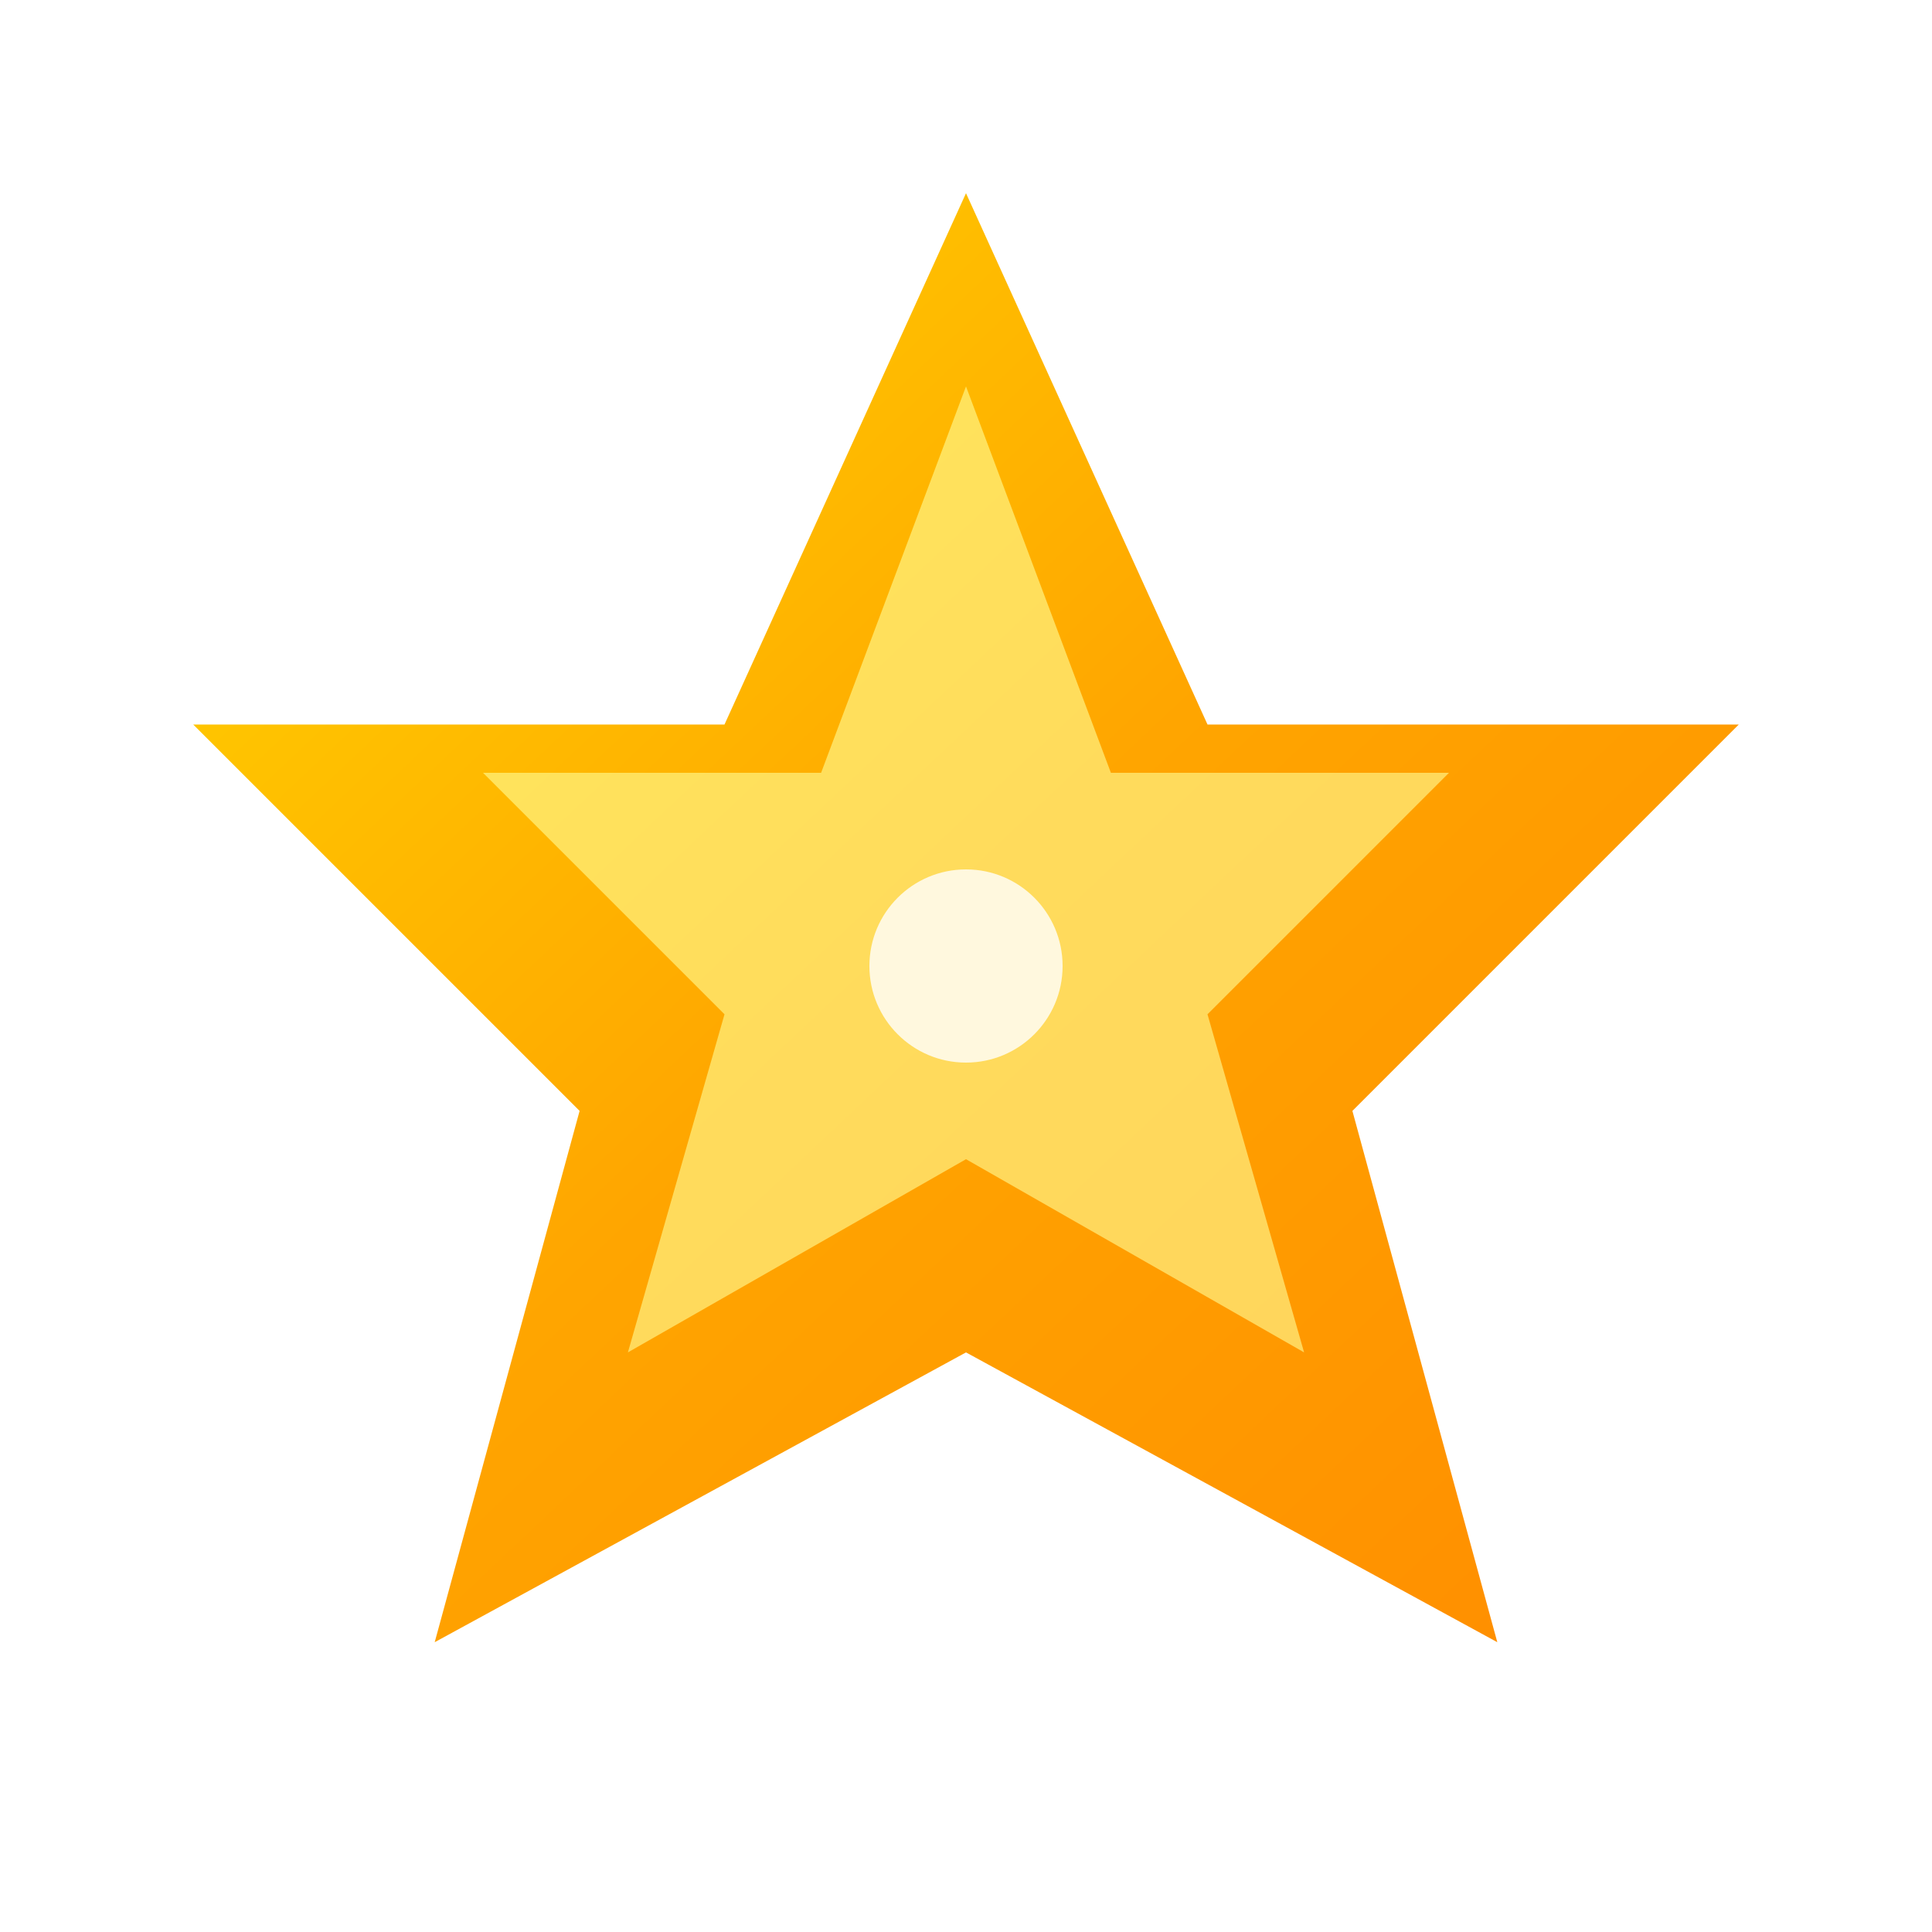 <svg width="20" height="20" viewBox="0 0 20 20" fill="none" xmlns="http://www.w3.org/2000/svg">
  <defs>
    <linearGradient id="starGradient" x1="0%" y1="0%" x2="100%" y2="100%">
      <stop offset="0%" stop-color="#FFD700"/>
      <stop offset="50%" stop-color="#FFA500"/>
      <stop offset="100%" stop-color="#FF8C00"/>
    </linearGradient>
    <filter id="starGlow">
      <feGaussianBlur stdDeviation="1" result="coloredBlur"/>
      <feMerge> 
        <feMergeNode in="coloredBlur"/>
        <feMergeNode in="SourceGraphic"/>
      </feMerge>
    </filter>
  </defs>
  
  <!-- Star shape -->
  <path d="M10 2 L12.5 7.5 L18 7.5 L14 11.5 L15.5 17 L10 14 L4.5 17 L6 11.5 L2 7.5 L7.5 7.5 Z" 
        fill="url(#starGradient)" 
        filter="url(#starGlow)"/>
  
  <!-- Inner star highlight -->
  <path d="M10 4 L11.5 8 L15 8 L12.5 10.5 L13.5 14 L10 12 L6.5 14 L7.5 10.5 L5 8 L8.5 8 Z" 
        fill="#FFFF99" 
        opacity="0.6"/>
  
  <!-- Center sparkle -->
  <circle cx="10" cy="10" r="1" fill="#FFFFFF" opacity="0.8"/>
</svg>

